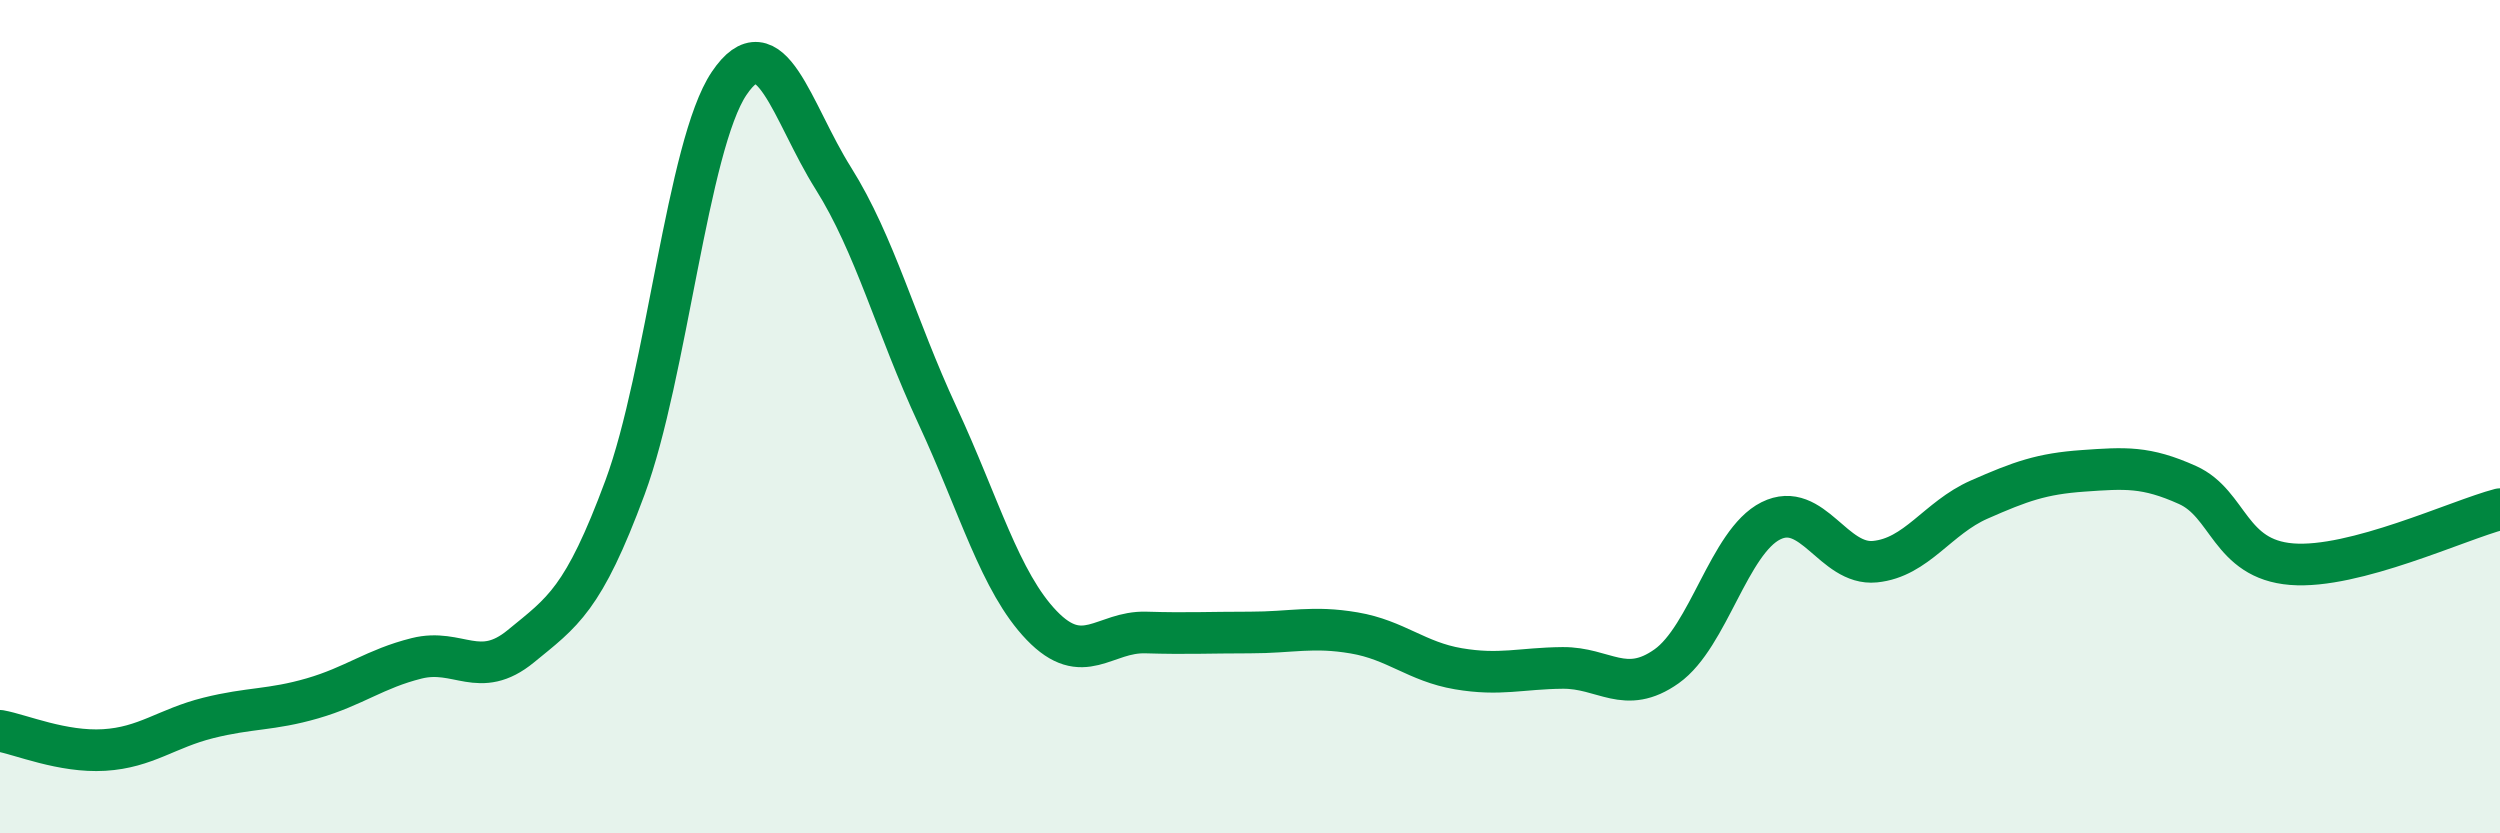 
    <svg width="60" height="20" viewBox="0 0 60 20" xmlns="http://www.w3.org/2000/svg">
      <path
        d="M 0,17.54 C 0.5,17.63 1.5,18.06 2.5,18 C 3.5,17.94 4,17.48 5,17.23 C 6,16.98 6.5,17.05 7.5,16.76 C 8.5,16.47 9,16.05 10,15.8 C 11,15.55 11.5,16.33 12.5,15.51 C 13.5,14.69 14,14.4 15,11.7 C 16,9 16.5,3.48 17.5,2 C 18.5,0.52 19,2.69 20,4.28 C 21,5.87 21.5,7.82 22.5,9.97 C 23.5,12.12 24,13.97 25,15.01 C 26,16.05 26.5,15.15 27.5,15.18 C 28.5,15.21 29,15.18 30,15.18 C 31,15.18 31.5,15.02 32.5,15.19 C 33.5,15.36 34,15.88 35,16.05 C 36,16.22 36.5,16.04 37.5,16.03 C 38.5,16.02 39,16.7 40,15.99 C 41,15.28 41.5,13 42.5,12.5 C 43.5,12 44,13.58 45,13.48 C 46,13.38 46.5,12.43 47.5,11.99 C 48.5,11.55 49,11.37 50,11.3 C 51,11.23 51.5,11.19 52.5,11.64 C 53.5,12.09 53.5,13.42 55,13.54 C 56.5,13.66 59,12.48 60,12.22L60 20L0 20Z"
        fill="#008740"
        opacity="0.1"
        stroke-linecap="round"
        stroke-linejoin="round"
      />
      <path
        d="M 0,17.54 C 0.5,17.63 1.5,18.06 2.5,18 C 3.5,17.94 4,17.48 5,17.23 C 6,16.98 6.5,17.05 7.5,16.76 C 8.5,16.47 9,16.05 10,15.8 C 11,15.55 11.5,16.33 12.5,15.51 C 13.5,14.69 14,14.4 15,11.7 C 16,9 16.5,3.48 17.5,2 C 18.5,0.52 19,2.69 20,4.28 C 21,5.87 21.5,7.82 22.5,9.97 C 23.5,12.12 24,13.97 25,15.01 C 26,16.05 26.5,15.15 27.5,15.18 C 28.5,15.21 29,15.18 30,15.18 C 31,15.18 31.5,15.02 32.5,15.19 C 33.5,15.36 34,15.88 35,16.05 C 36,16.22 36.5,16.04 37.5,16.03 C 38.5,16.02 39,16.7 40,15.99 C 41,15.28 41.5,13 42.5,12.5 C 43.5,12 44,13.58 45,13.48 C 46,13.38 46.5,12.43 47.5,11.99 C 48.5,11.55 49,11.37 50,11.3 C 51,11.23 51.5,11.19 52.5,11.64 C 53.5,12.09 53.5,13.42 55,13.54 C 56.5,13.66 59,12.48 60,12.22"
        stroke="#008740"
        stroke-width="1"
        fill="none"
        stroke-linecap="round"
        stroke-linejoin="round"
      />
    </svg>
  